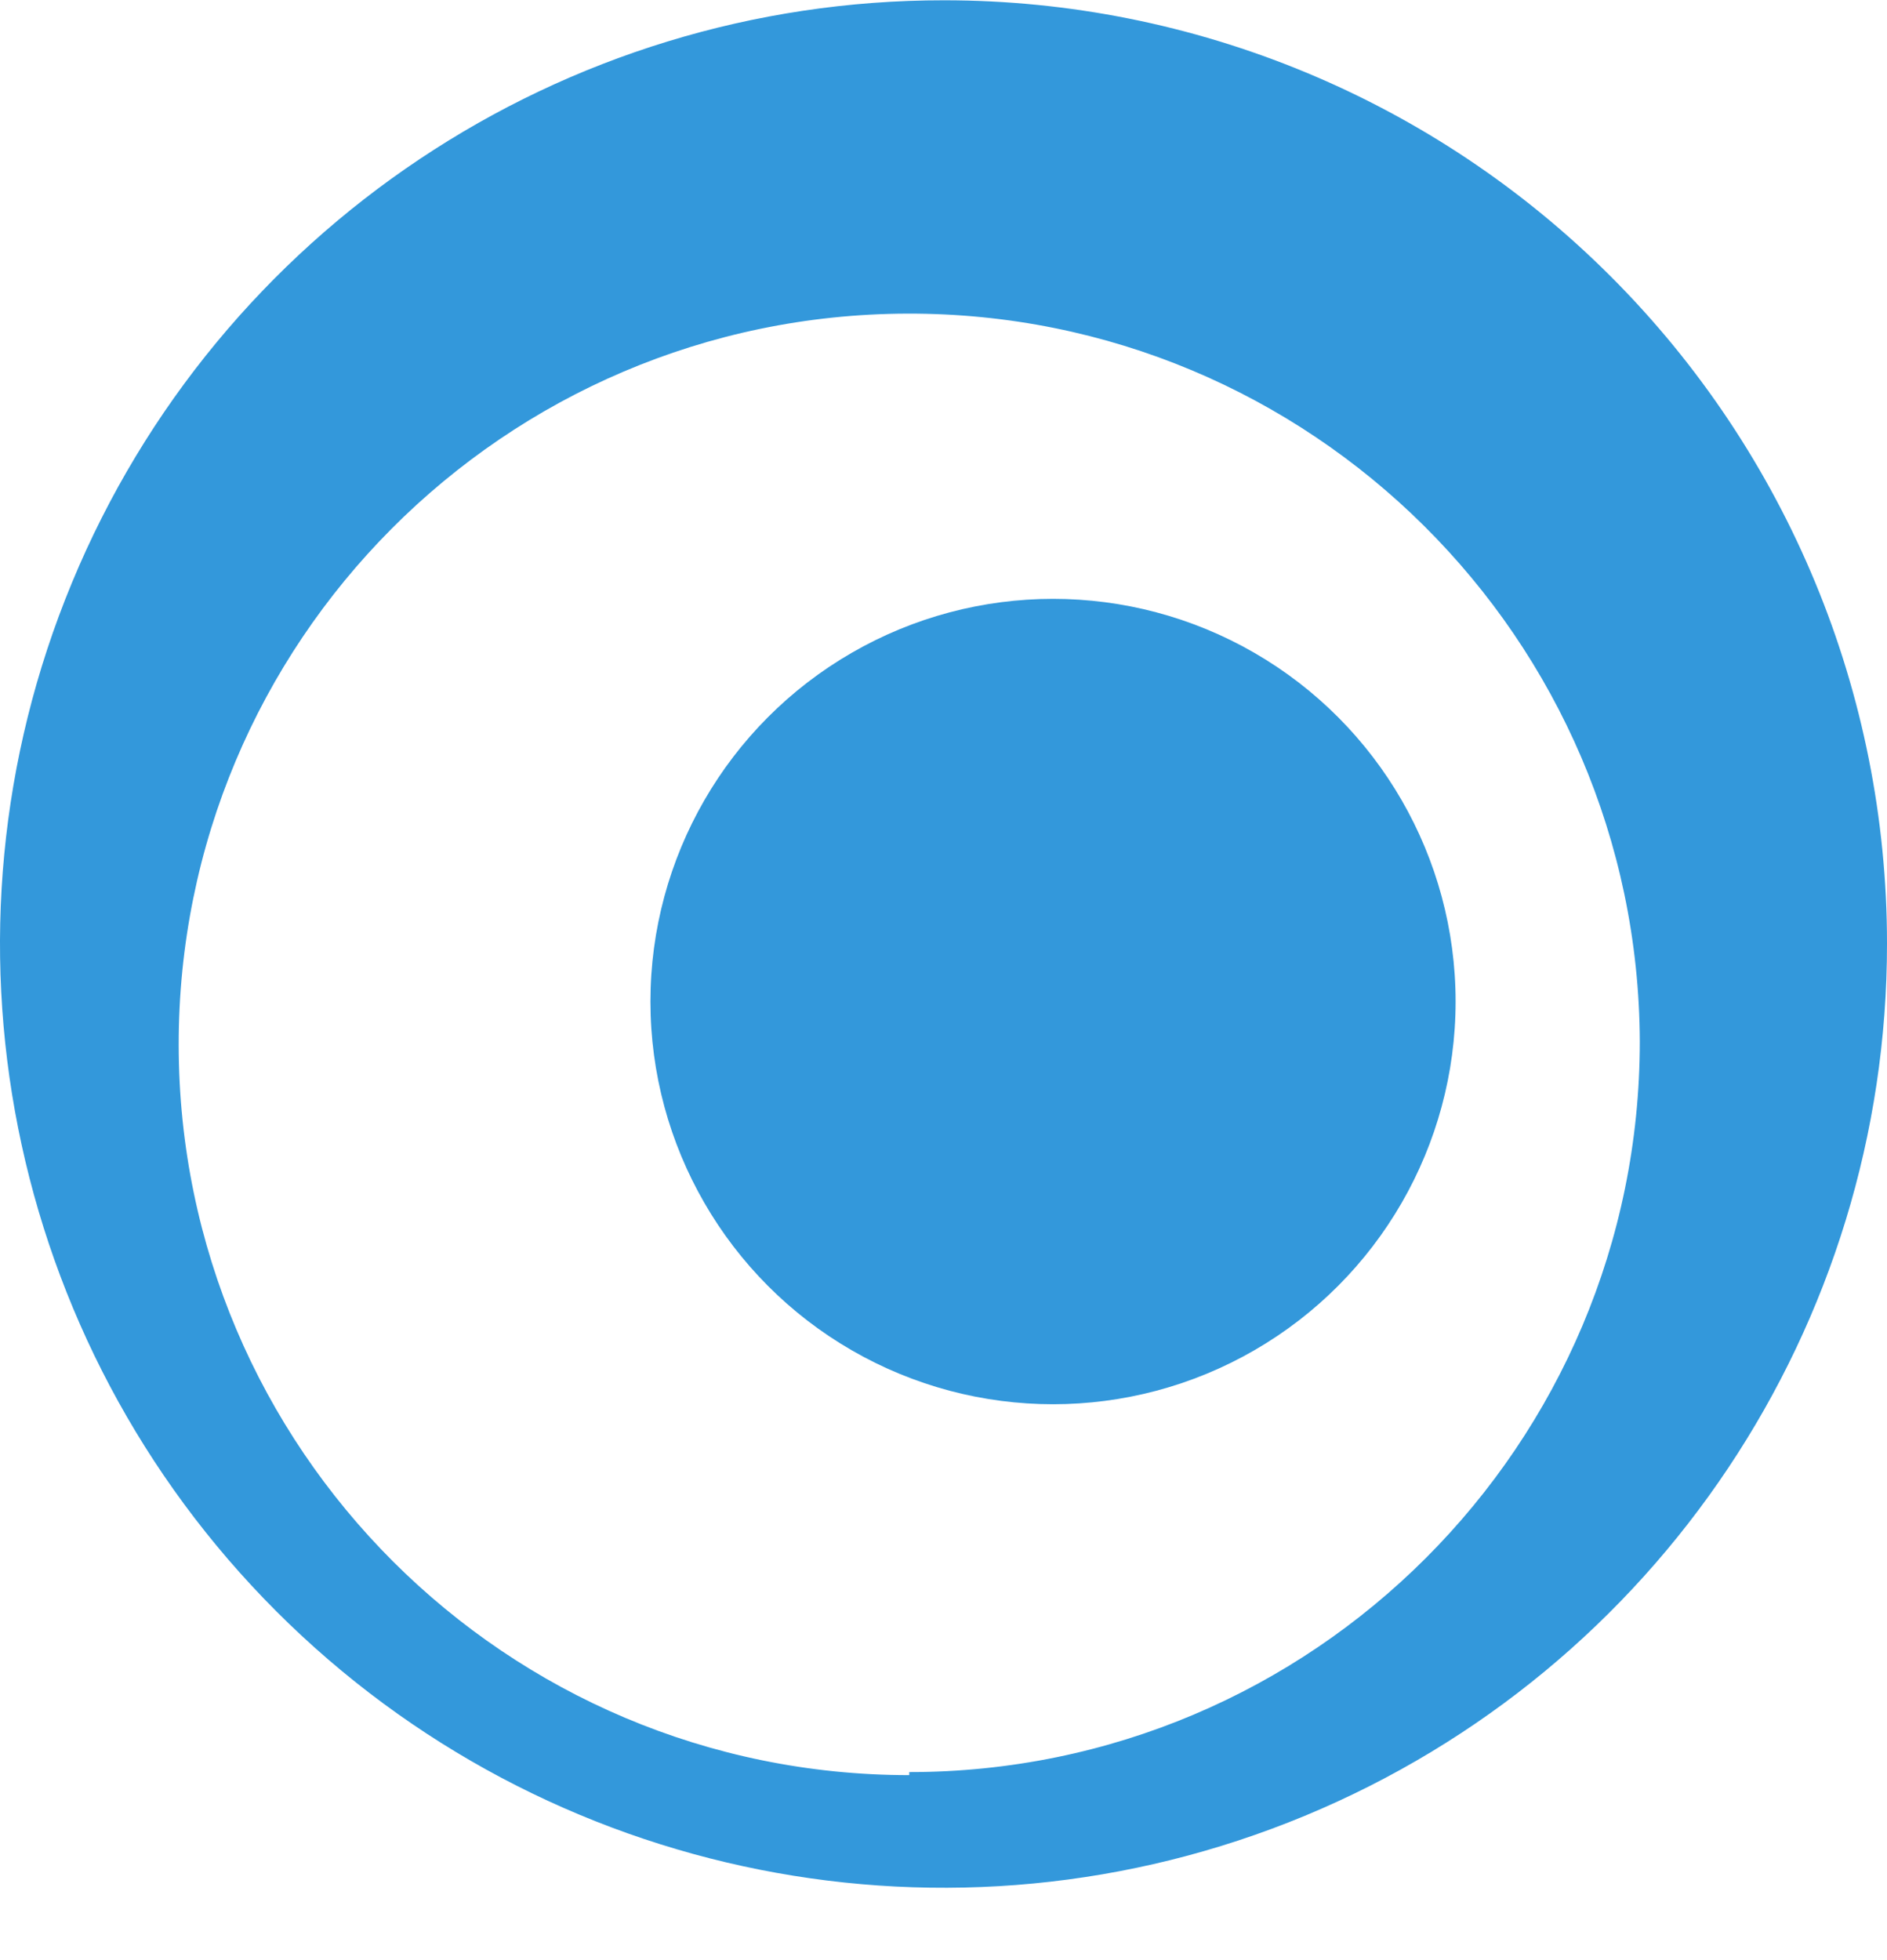 <svg width="26" height="27" viewBox="0 0 26 27" fill="none" xmlns="http://www.w3.org/2000/svg">
<path fill-rule="evenodd" clip-rule="evenodd" d="M0.992 8.025C3.006 3.166 7.749 0 13.009 0.004C16.454 0.004 19.759 1.372 22.195 3.809C24.631 6.245 26 9.55 26 12.995C26.003 18.255 22.837 22.998 17.979 25.012C13.12 27.026 7.527 25.915 3.808 22.196C0.089 18.477 -1.023 12.883 0.992 8.025ZM2.462 14.4C2.47 19.954 6.974 24.452 12.528 24.452V24.41C18.087 24.41 22.594 19.904 22.594 14.344C22.571 8.79 18.054 4.305 12.5 4.32C6.946 4.336 2.454 8.847 2.462 14.4Z" fill="#3398DB"/>
<circle cx="14.509" cy="13.796" r="5.547" fill="#3398DB"/>
</svg>
